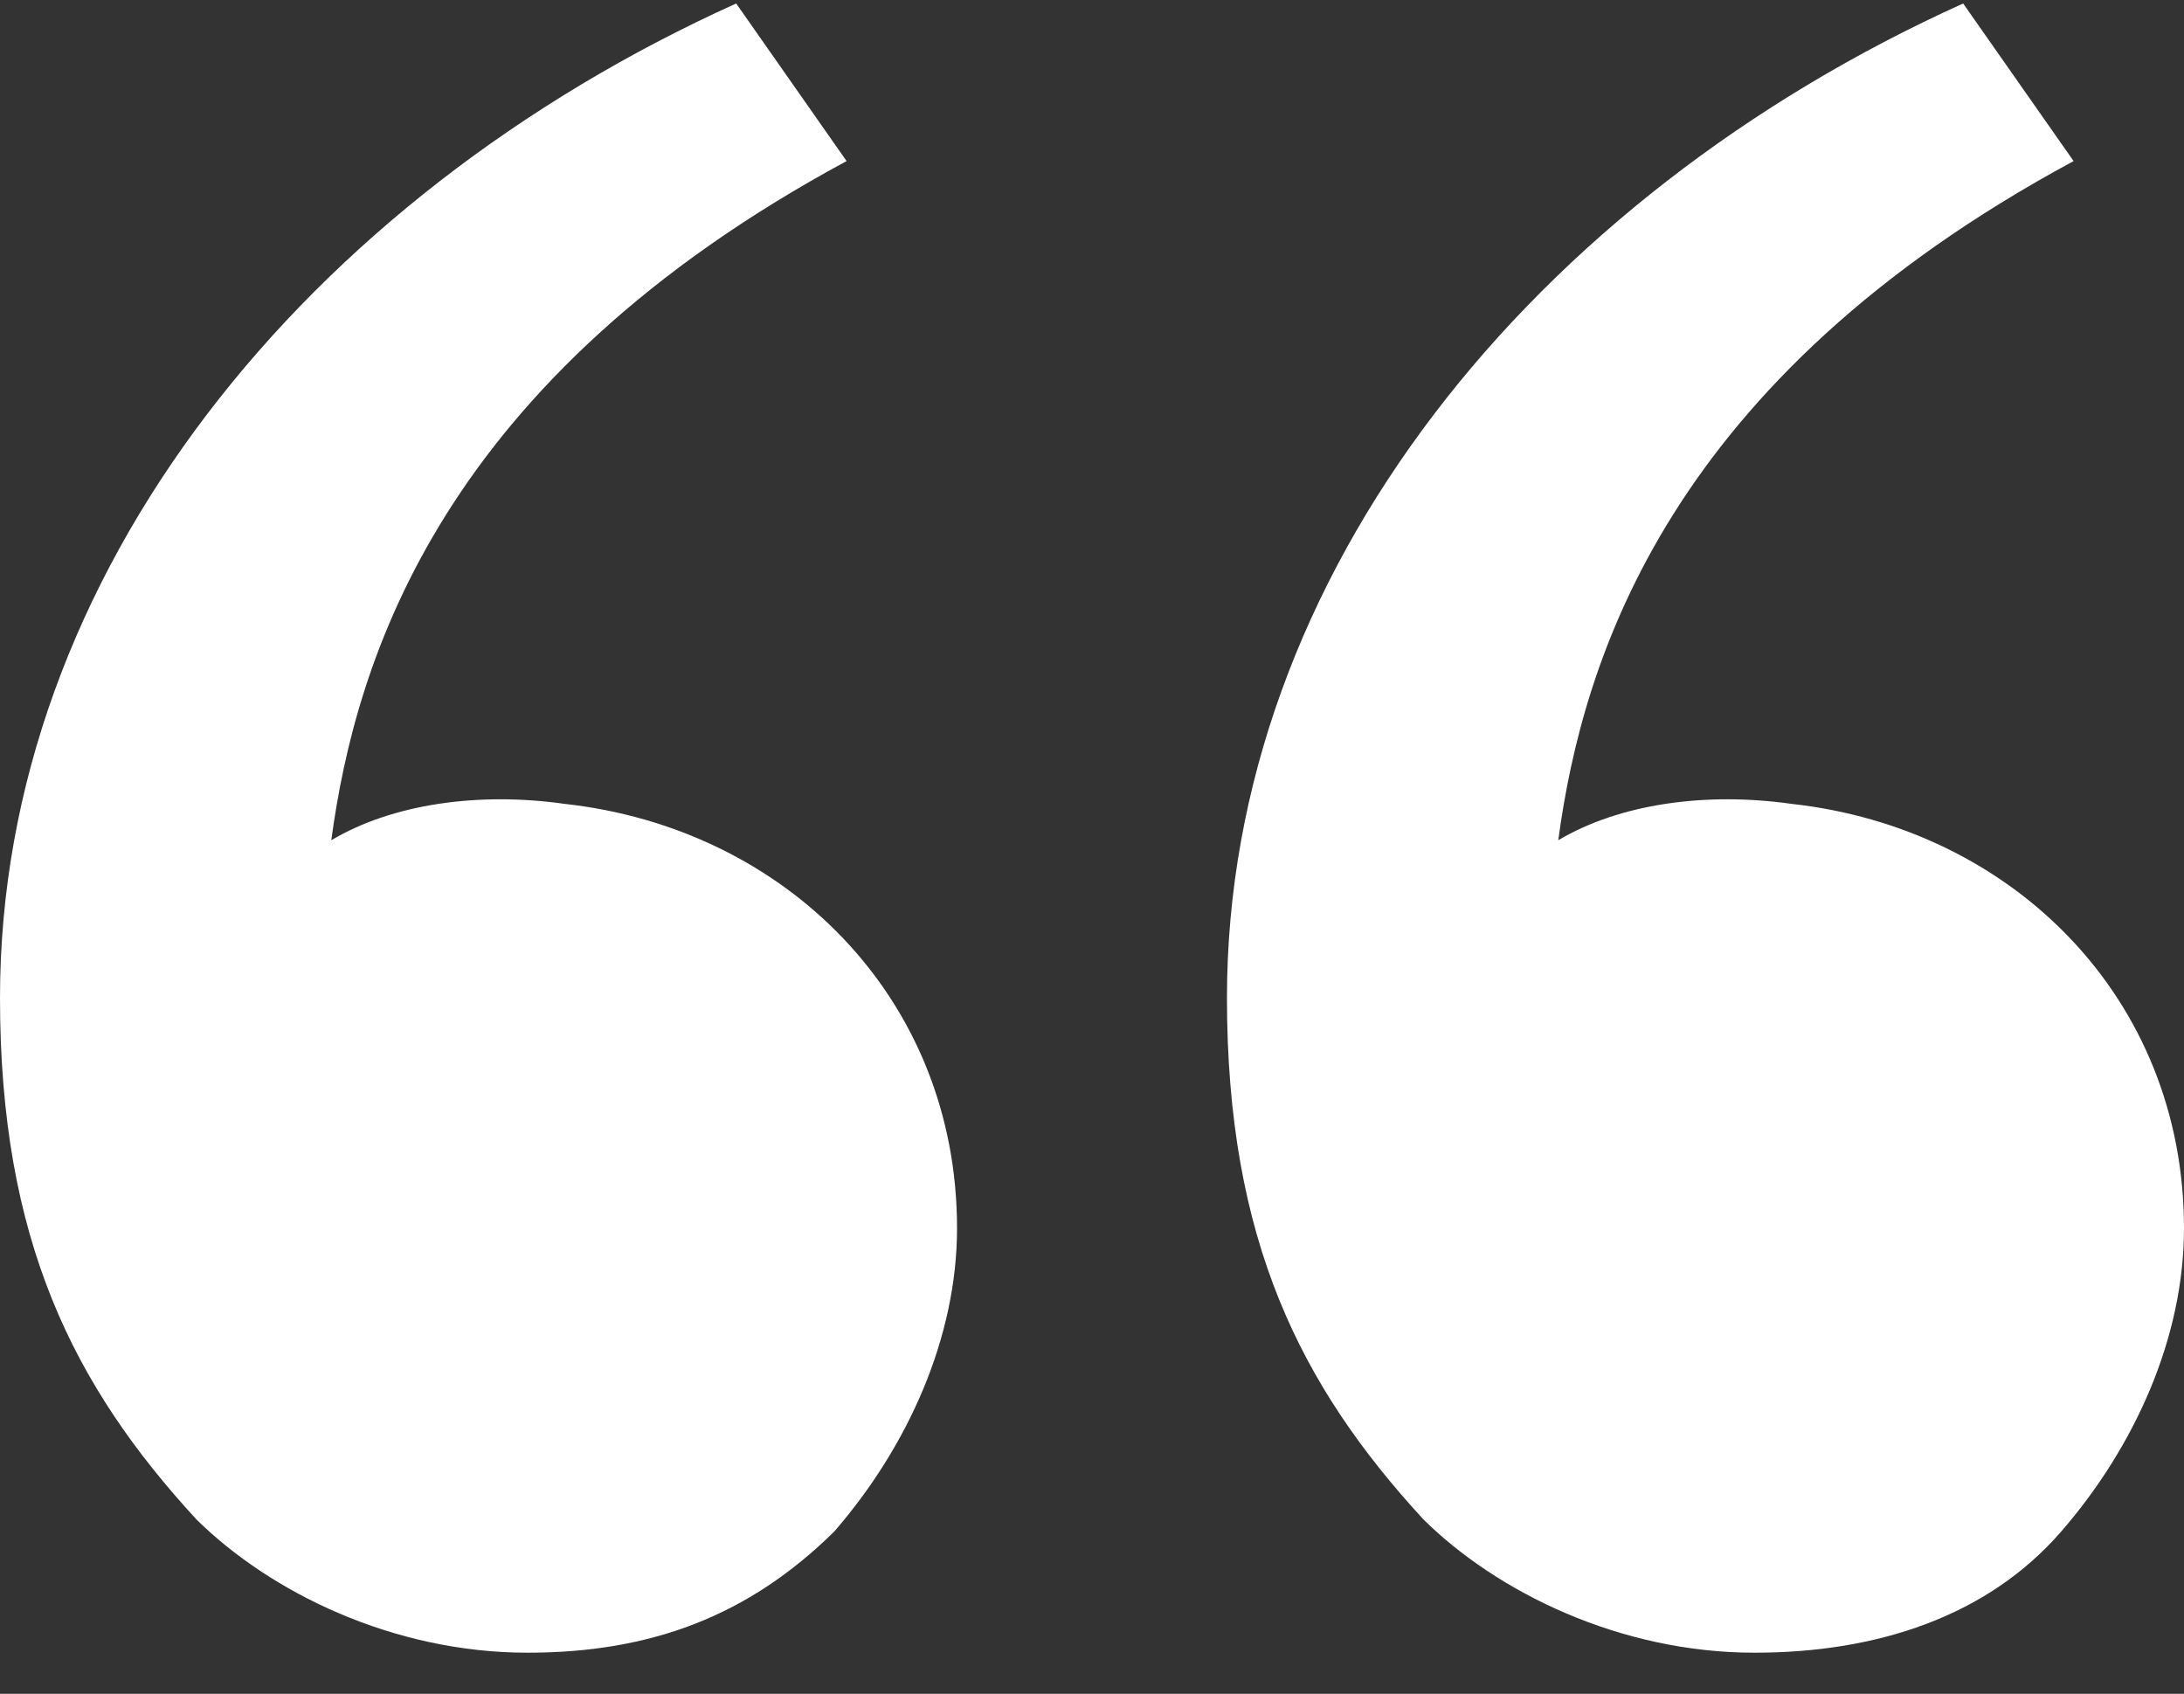 <svg width="49" height="38" viewBox="0 0 49 38" fill="none"
  xmlns="http://www.w3.org/2000/svg">
  <rect x="0" y="0" width="49" height="38" fill="#333333" stroke="none"/>
  <path d="M4.404 34.085C1.652 31.092 0 27.828 0 22.387C0 12.864 6.882 4.431 16.517 0.078L18.994 3.614C9.91 8.511 7.983 14.769 7.433 18.85C8.809 18.034 10.736 17.762 12.663 18.034C17.618 18.578 21.472 22.387 21.472 27.556C21.472 30.004 20.371 32.453 18.719 34.357C16.792 36.261 14.59 37.078 11.837 37.078C8.809 37.078 6.056 35.717 4.404 34.085ZM31.933 34.085C29.18 31.092 27.528 27.828 27.528 22.387C27.528 12.864 34.41 4.431 44.045 0.078L46.523 3.614C37.438 8.511 35.511 14.769 34.961 18.85C36.337 18.034 38.264 17.762 40.191 18.034C45.146 18.578 49 22.387 49 27.556C49 30.004 47.899 32.453 46.247 34.357C44.596 36.261 42.118 37.078 39.365 37.078C36.337 37.078 33.584 35.717 31.933 34.085Z" fill="white"/>
</svg>
